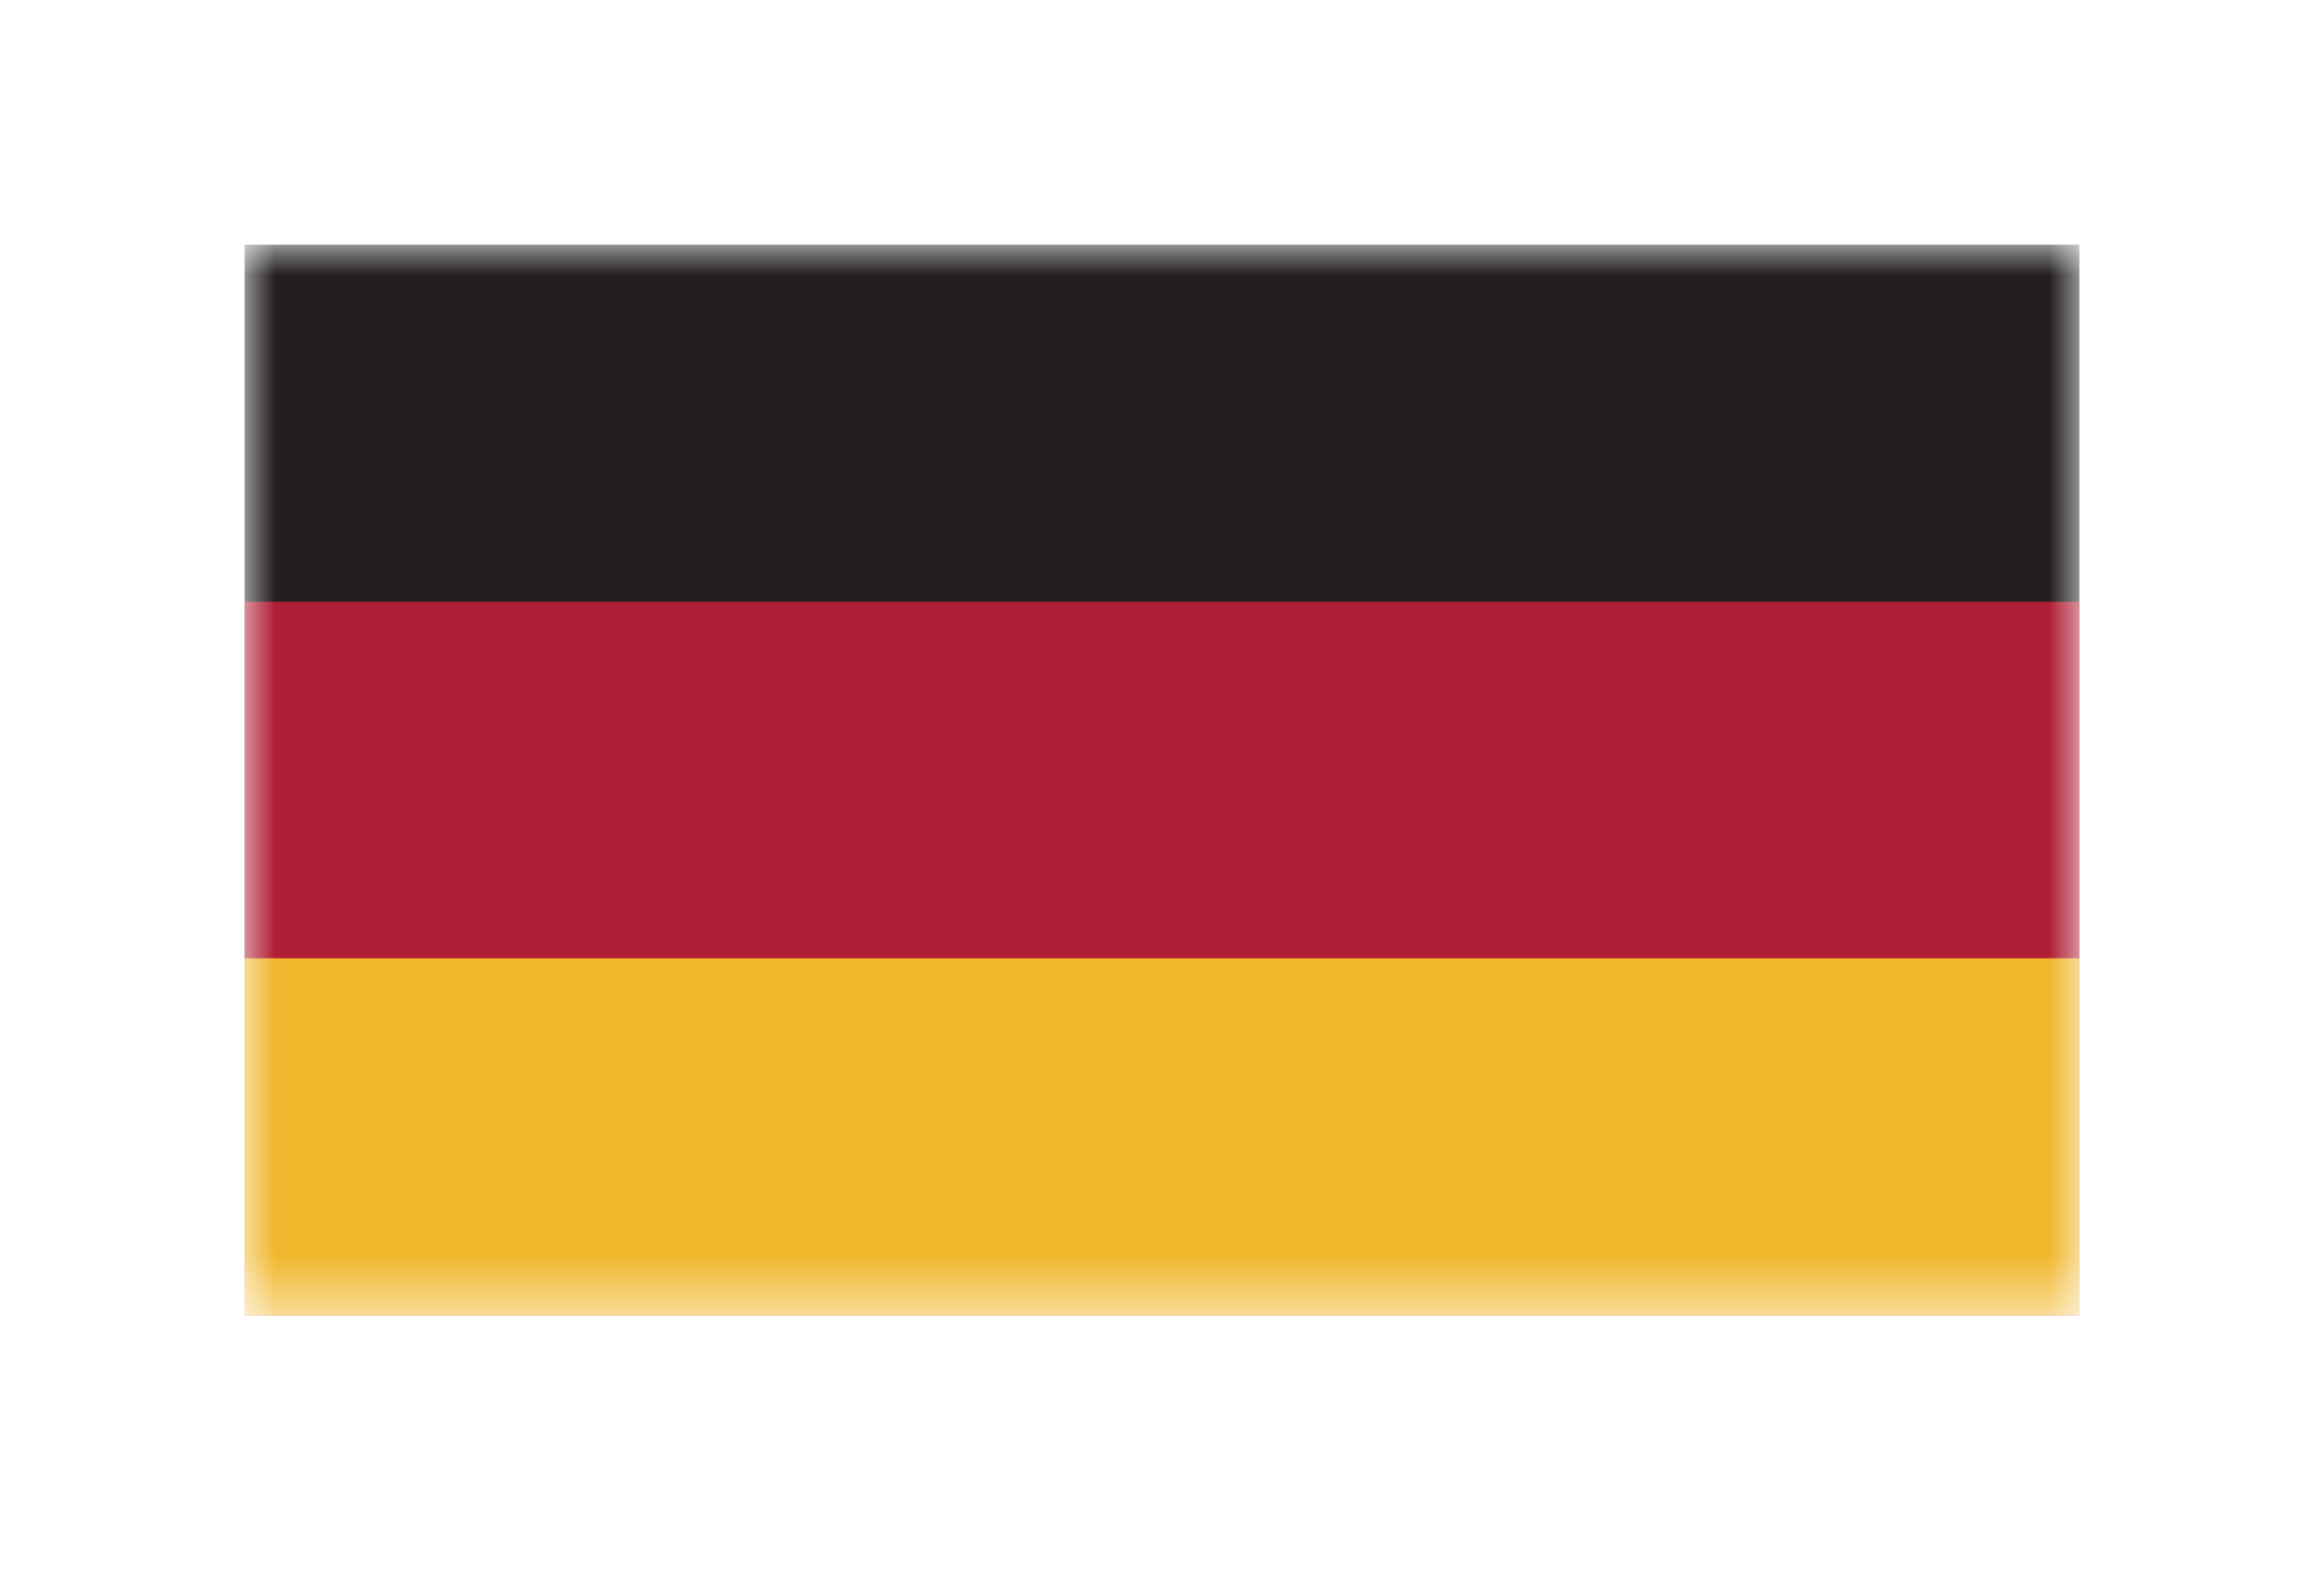 <svg width="38" height="26" viewBox="0 0 38 26" fill="none" xmlns="http://www.w3.org/2000/svg">
<g filter="url(#filter0_d_410_1043)">
<mask id="mask0_410_1043" style="mask-type:luminance" maskUnits="userSpaceOnUse" x="4" y="0" width="30" height="18">
<path d="M34 0H4V17.503H34V0Z" fill="white"/>
</mask>
<g mask="url(#mask0_410_1043)">
<path d="M34 0H4V17.503H34V0Z" fill="#231F20"/>
<path d="M34 5.837H4V17.503H34V5.837Z" fill="#B01F35"/>
<path d="M34 11.665H4V17.503H34V11.665Z" fill="#F1B72D"/>
</g>
</g>
<defs>
<filter id="filter0_d_410_1043" x="0" y="0" width="38" height="25.503" filterUnits="userSpaceOnUse" color-interpolation-filters="sRGB">
<feFlood flood-opacity="0" result="BackgroundImageFix"/>
<feColorMatrix in="SourceAlpha" type="matrix" values="0 0 0 0 0 0 0 0 0 0 0 0 0 0 0 0 0 0 127 0" result="hardAlpha"/>
<feOffset dy="4"/>
<feGaussianBlur stdDeviation="2"/>
<feComposite in2="hardAlpha" operator="out"/>
<feColorMatrix type="matrix" values="0 0 0 0 0 0 0 0 0 0 0 0 0 0 0 0 0 0 0.25 0"/>
<feBlend mode="normal" in2="BackgroundImageFix" result="effect1_dropShadow_410_1043"/>
<feBlend mode="normal" in="SourceGraphic" in2="effect1_dropShadow_410_1043" result="shape"/>
</filter>
</defs>
</svg>
